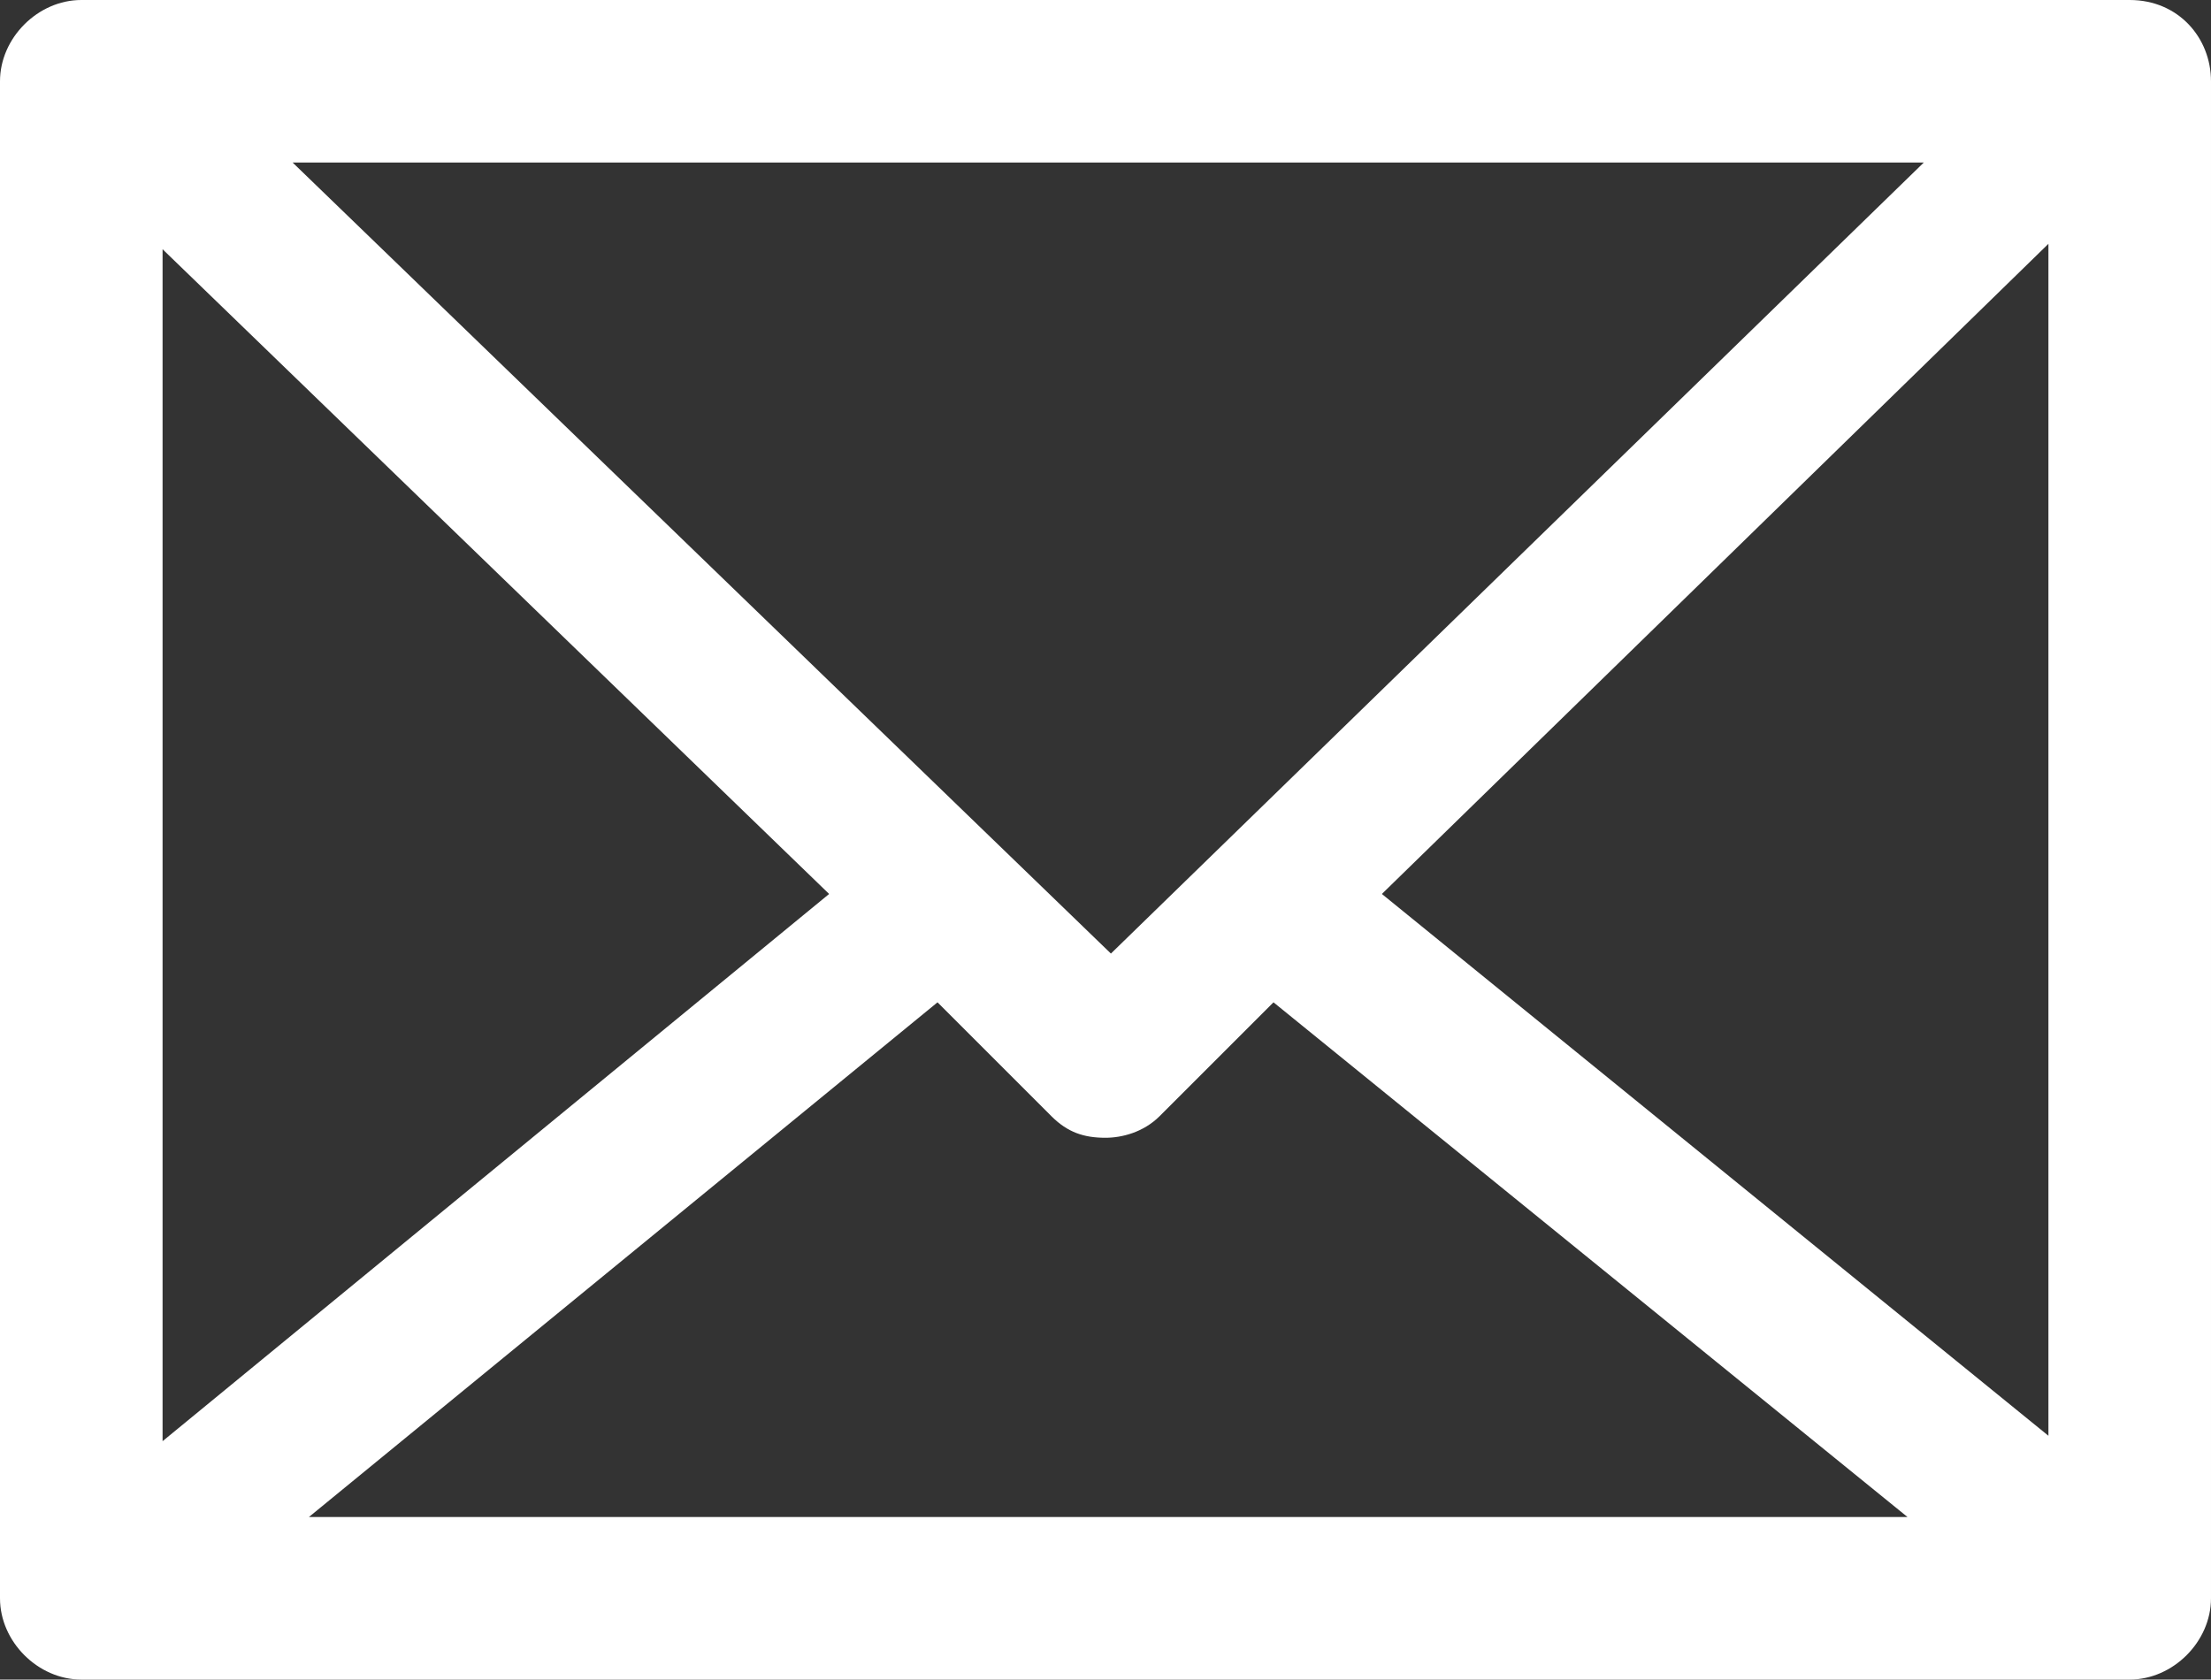 <?xml version="1.0" encoding="utf-8"?>
<!-- Generator: Adobe Illustrator 27.0.1, SVG Export Plug-In . SVG Version: 6.00 Build 0)  -->
<svg version="1.1" id="Capa_1" xmlns="http://www.w3.org/2000/svg" xmlns:xlink="http://www.w3.org/1999/xlink" x="0px" y="0px"
	 viewBox="0 0 40.8 31" style="enable-background:new 0 0 40.8 31;" xml:space="preserve">
<rect x="0" y="0" width="40.8" height="31" fill="#333333" stroke="none"/>
<style type="text/css">
	.st0{fill:#FFFFFF;}
</style>
<path class="st0" d="M39.3,0H1.5C0.7,0,0,0.7,0,1.5v28C0,30.3,0.7,31,1.5,31h37.8c0.8,0,1.5-0.7,1.5-1.5v-28C40.8,0.7,40.2,0,39.3,0
	z M3,4.6l12.3,11.9L3,26.6V4.6z M5.4,3h30.1l-15,14.6L5.4,3z M17.3,18.5l2.1,2.1c0.3,0.3,0.6,0.4,1,0.4c0.3,0,0.7-0.1,1-0.4l2.1-2.1
	L35.2,28H5.7L17.3,18.5z M25.5,16.5l12.3-12v22L25.5,16.5z"/>
</svg>
